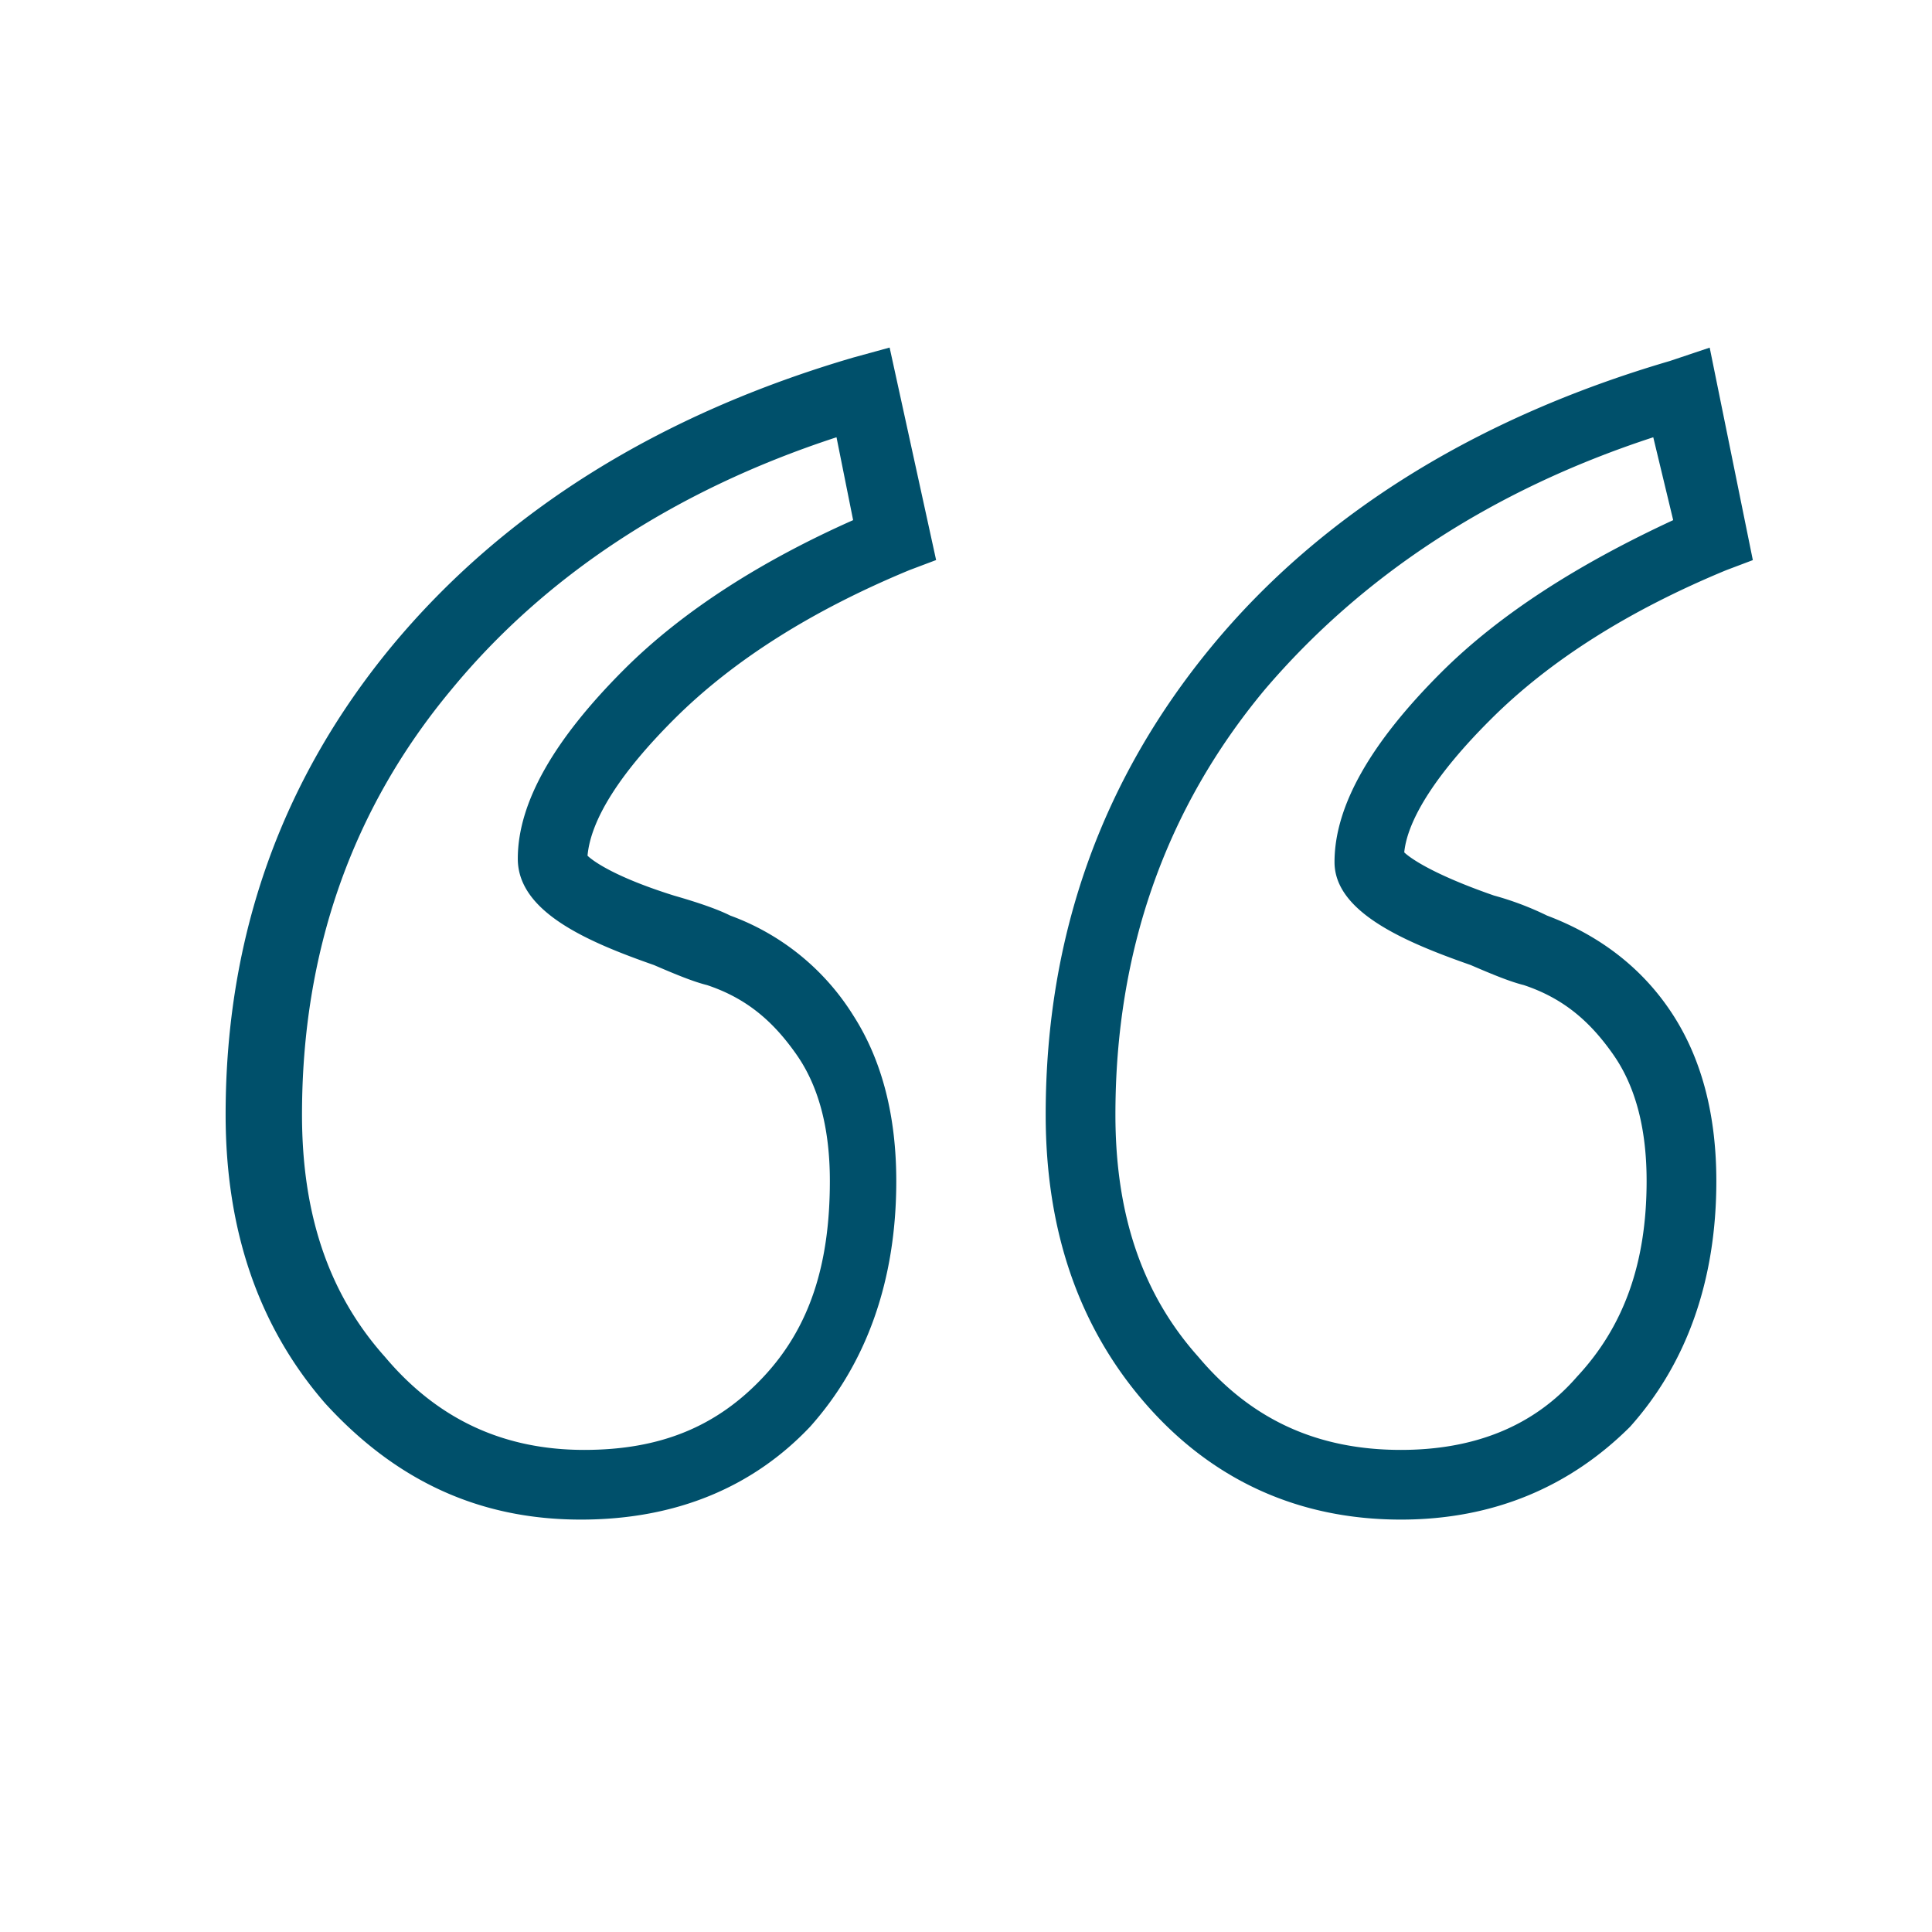 <svg id="Layer_13" data-name="Layer 13" xmlns="http://www.w3.org/2000/svg" viewBox="0 0 578 578"><defs><style>.cls-1{fill:#00506b;}</style></defs><path class="cls-1" d="M419.12,454.62c-30.79,0-56.62-11.92-76.48-34.76s-29.8-51.65-29.8-86.41c0-53.64,16.88-100.33,49.66-140.06S442,124.86,499.57,108l11.92-4,12.91,63.57-7.94,3c-28.81,11.92-52.65,26.82-70.52,44.7C430,231.14,421.1,245,420.11,255c1,1,6.95,6,26.82,12.91a90.54,90.54,0,0,1,15.89,6c15.89,6,28.81,15.89,37.75,29.8s12.91,30.79,12.91,49.66c0,29.8-8.94,54.63-25.83,73.5C469.77,444.69,446.93,454.62,419.12,454.62Zm75.49-323.8c-48.67,15.89-87.41,41.72-116.22,75.49-29.79,35.75-44.69,78.46-44.69,127.14,0,29.79,7.94,53.63,24.83,72.5,15.89,18.88,35.76,27.82,60.59,27.82,21.85,0,39.73-7,52.64-21.86,13.91-14.9,20.86-33.77,20.86-58.6,0-14.9-3-27.81-9.93-37.74s-14.9-16.89-26.82-20.86c-4-1-8.94-3-15.89-6-19.87-6.95-40.73-15.89-40.73-30.79,0-16.89,10.93-35.76,31.79-56.62,17.88-17.88,41.71-32.78,69.53-45.69ZM173.78,454.62c-30.79,0-55.62-11.92-76.48-34.76q-29.8-34.28-29.8-86.41c0-53.64,16.89-100.33,49.66-140.06,33.77-40.72,80.46-69.52,138.07-86.41l10.92-3,13.91,63.57-7.95,3c-28.8,11.92-52.64,26.82-70.52,44.7C185.7,231.14,176.76,245,175.77,256c1,1,6.95,6,25.82,11.92,6.95,2,12.91,4,16.89,6a72.69,72.69,0,0,1,36.75,29.8c8.94,13.9,12.91,30.79,12.91,49.66,0,29.8-8.94,54.63-25.82,73.5C225.43,444.69,202.58,454.62,173.78,454.62Zm76.48-323.8c-48.67,15.89-87.41,41.72-115.22,75.49-29.8,35.75-44.69,78.46-44.69,127.14,0,29.79,7.94,53.63,24.83,72.5,15.89,18.88,35.75,27.82,59.59,27.82,22.85,0,39.73-7,53.64-21.86s19.86-33.77,19.86-58.6c0-14.9-3-27.81-9.93-37.74s-14.9-16.89-26.82-20.86c-4-1-8.94-3-15.89-6-19.86-6.95-40.72-15.89-40.72-31.79,0-16.88,10.92-35.75,31.78-56.61,17.88-17.88,41.72-32.78,68.54-44.7Z"/></svg>
